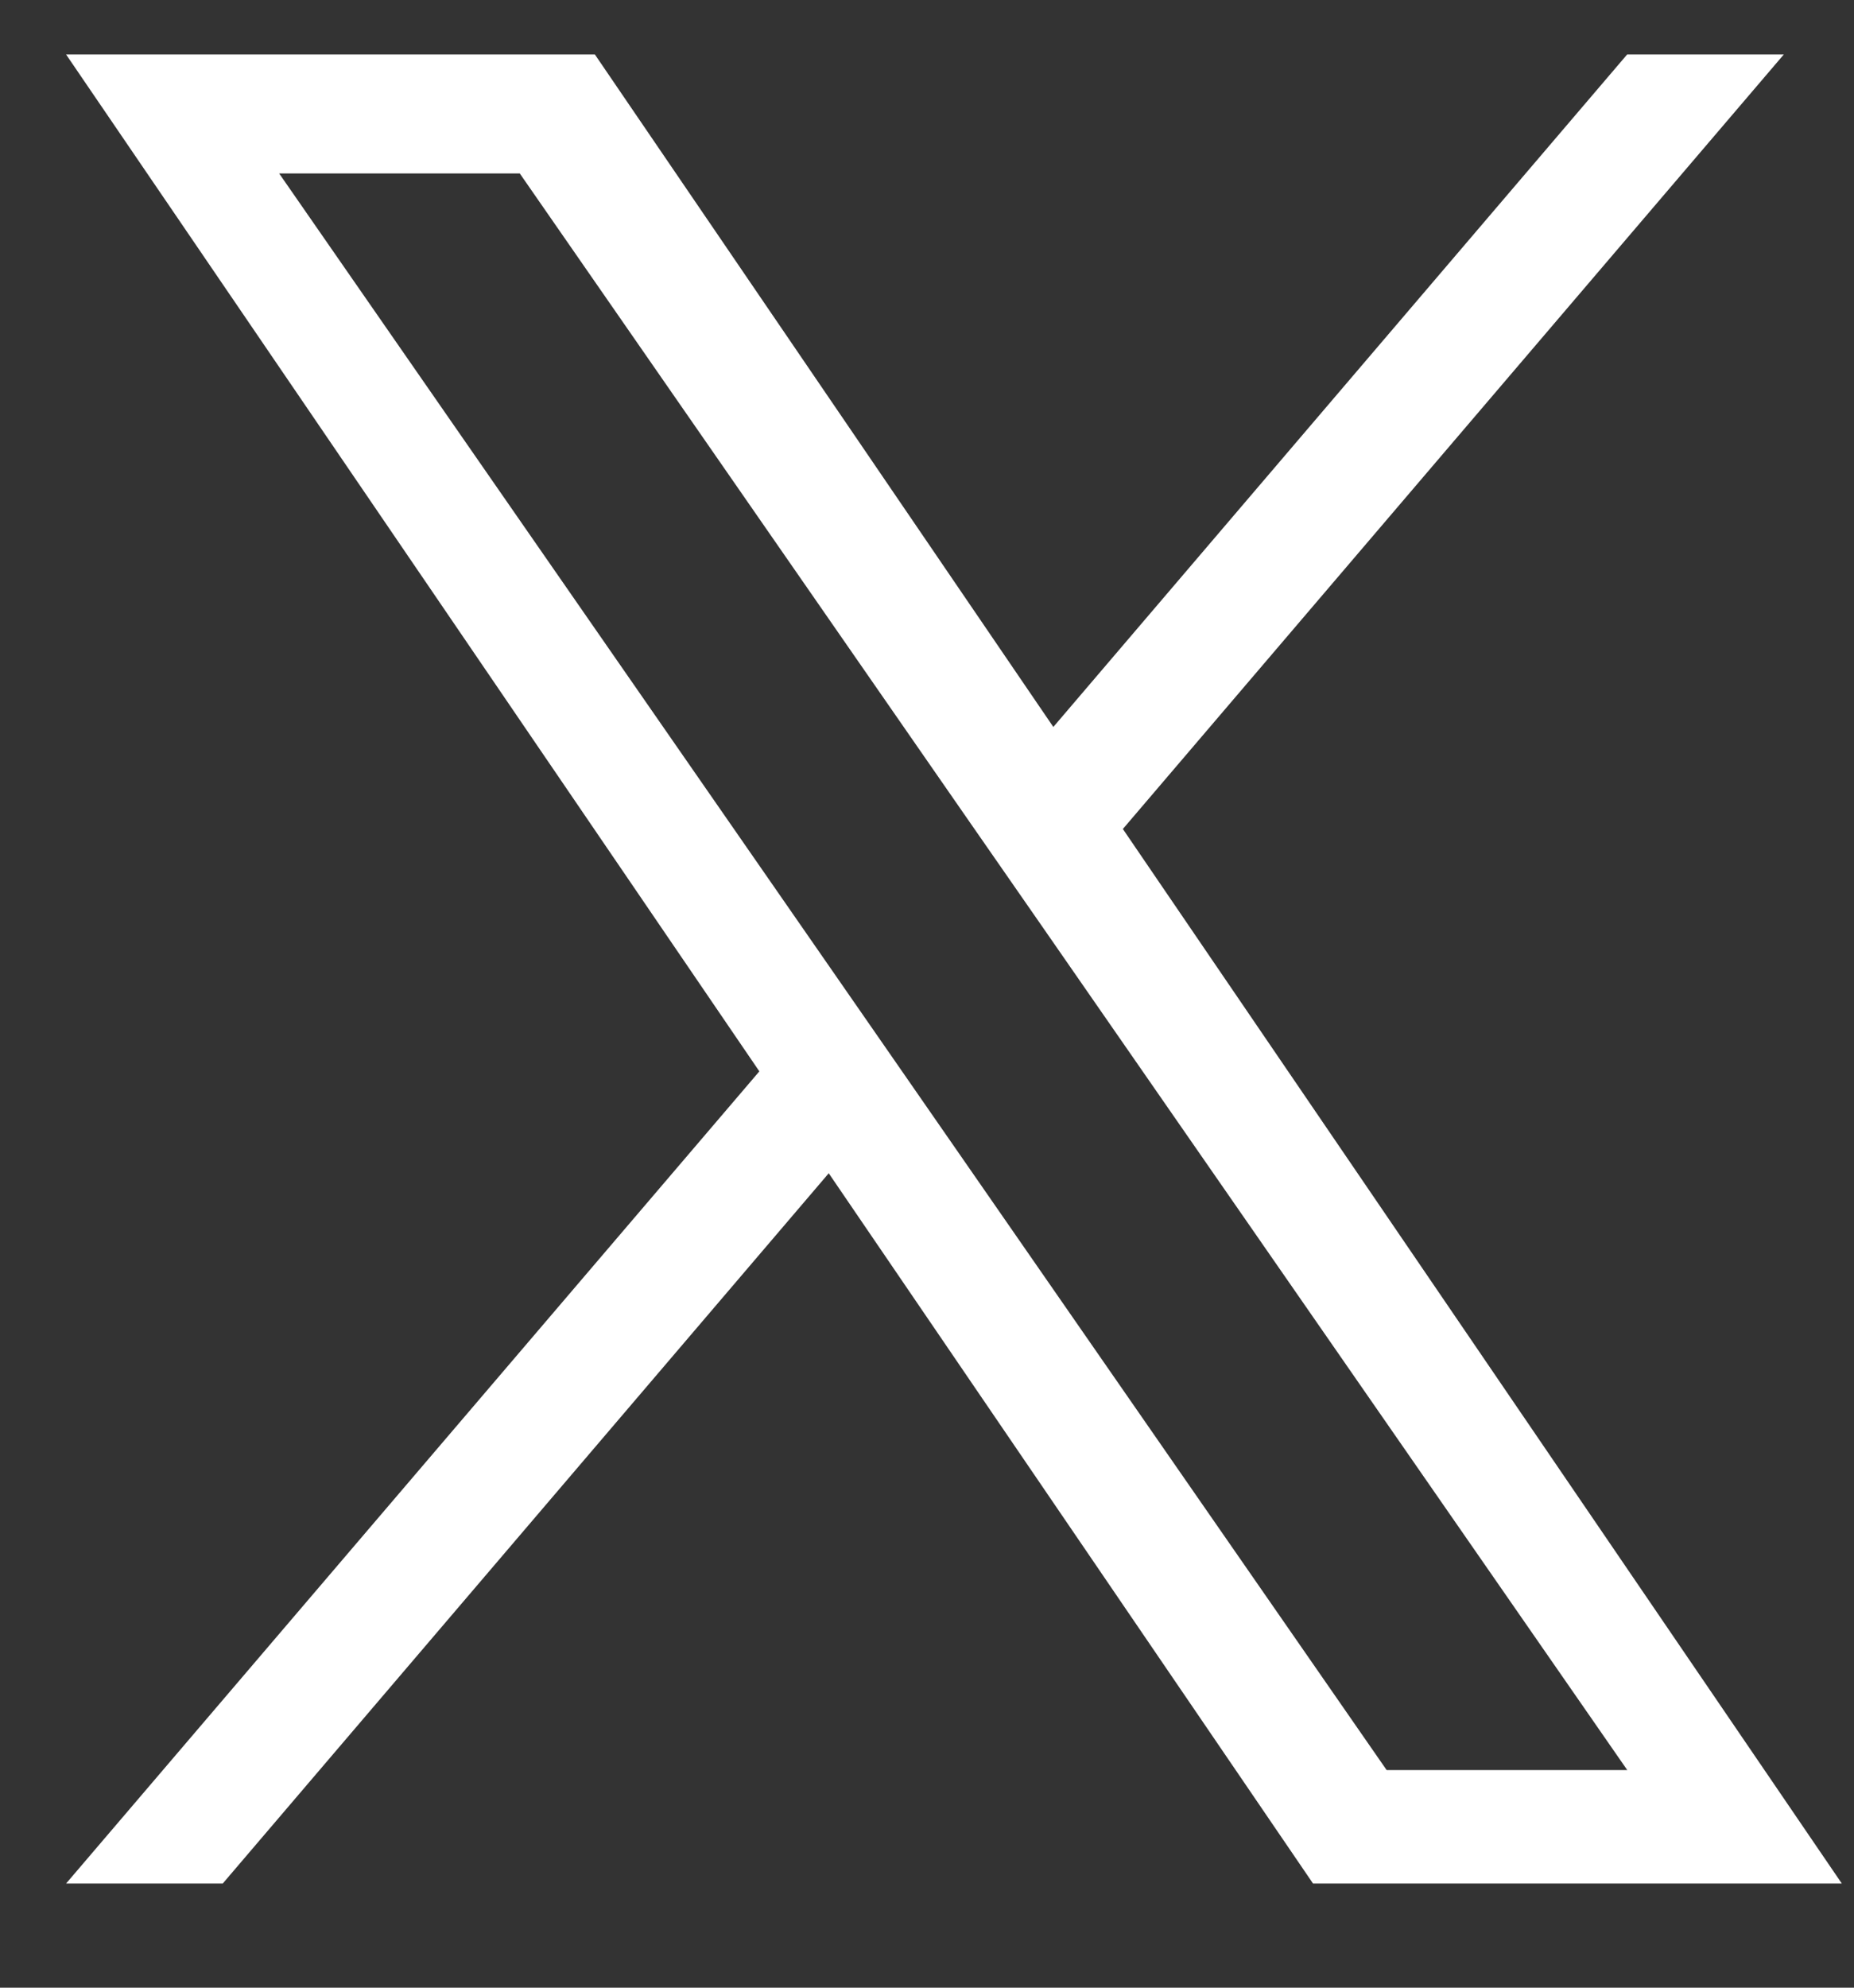 <svg width="14" height="15" viewBox="0 0 14 15" fill="none" xmlns="http://www.w3.org/2000/svg">
<rect x="0" y="0" width="14" height="15" fill="#333333" stroke="none"/>
<path d="M8.479 6.256L13.47 0.411H12.287L7.954 5.486L4.492 0.411H0.499L5.734 8.085L0.499 14.214H1.682L6.258 8.854L9.915 14.214H13.908L8.479 6.256ZM6.859 8.153L6.328 7.388L2.108 1.309H3.925L7.33 6.215L7.861 6.979L12.288 13.358H10.471L6.859 8.153Z" fill="white"/>
</svg>
